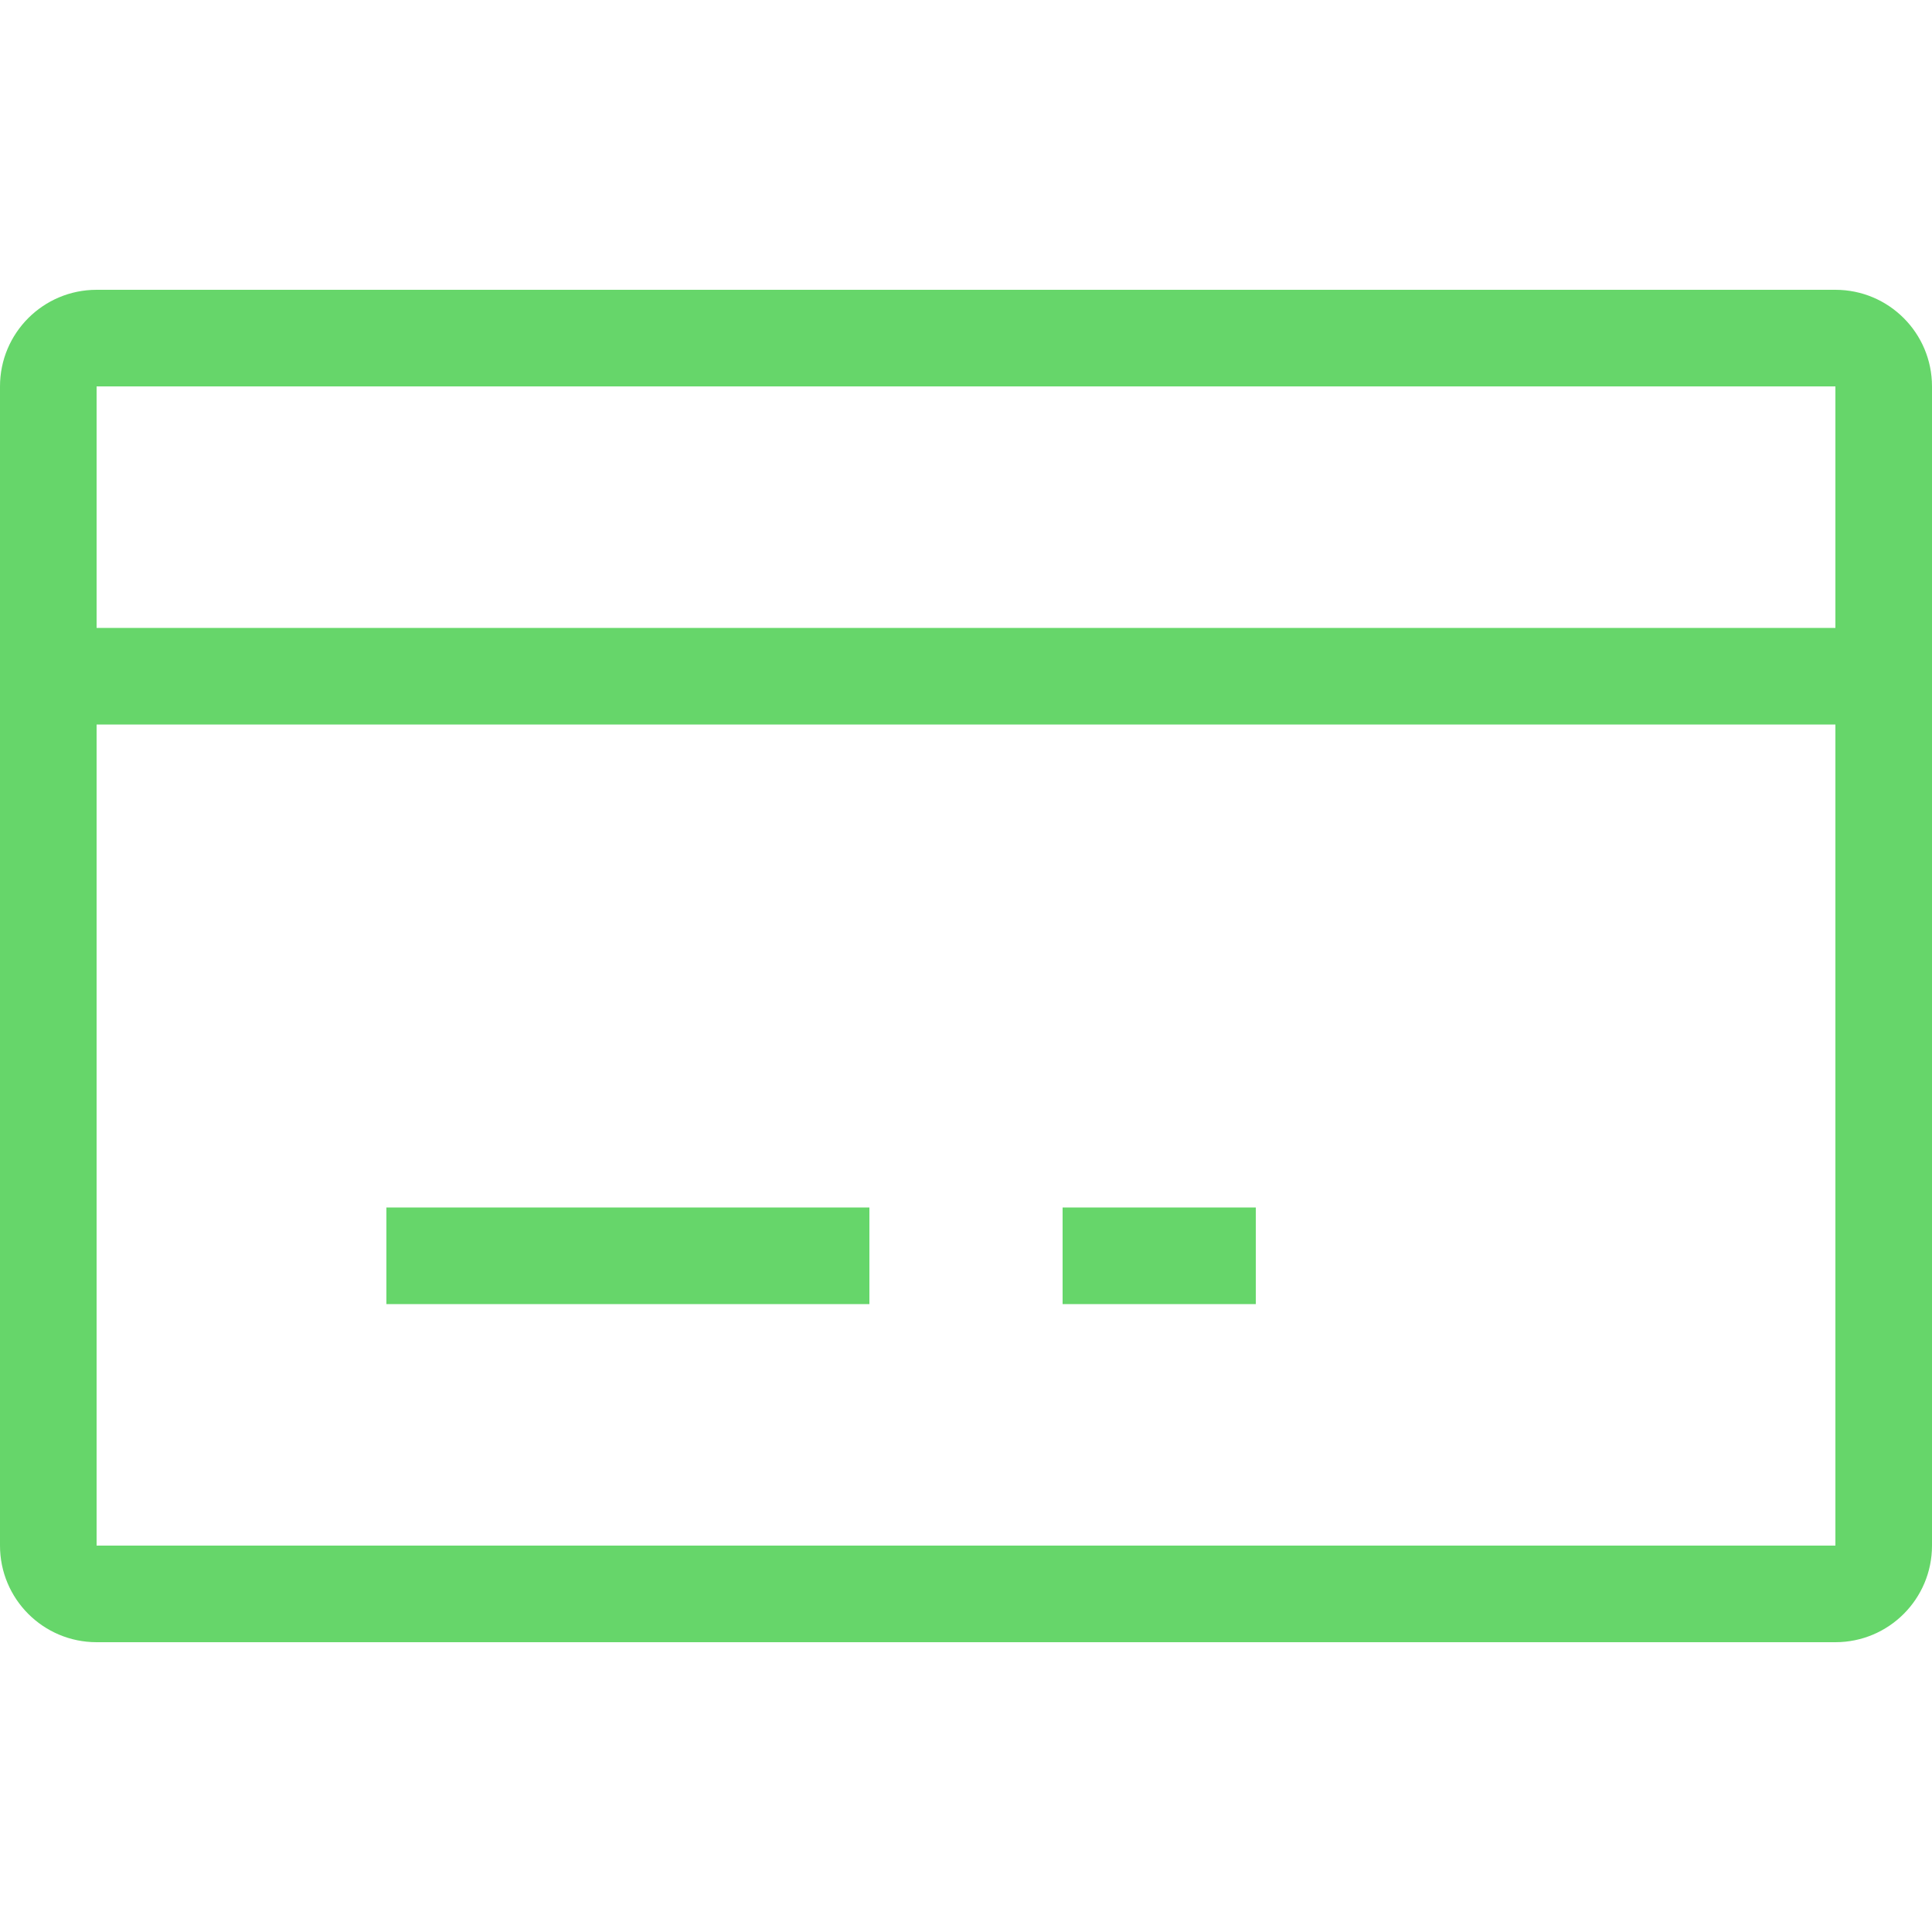 <svg width="53" height="53" viewBox="0 0 53 53" fill="none" xmlns="http://www.w3.org/2000/svg">
<path d="M23.85 35.775H10.6V33.125H23.85V35.775Z" fill="#66D66A"/>
<path d="M34.45 35.775H29.15V33.125H34.45V35.775Z" fill="#66D66A"/>
<path fill-rule="evenodd" clip-rule="evenodd" d="M0 10.6C0 9.136 1.186 7.95 2.65 7.95H50.35C51.814 7.95 53 9.136 53 10.6V42.4C53 43.864 51.814 45.05 50.35 45.05H2.65C1.186 45.05 0 43.864 0 42.4V10.6ZM2.65 10.6H50.35V17.225H2.65V10.6ZM50.35 19.875V42.4H2.65V19.875H50.35Z" fill="#66D66A"/>
</svg>
